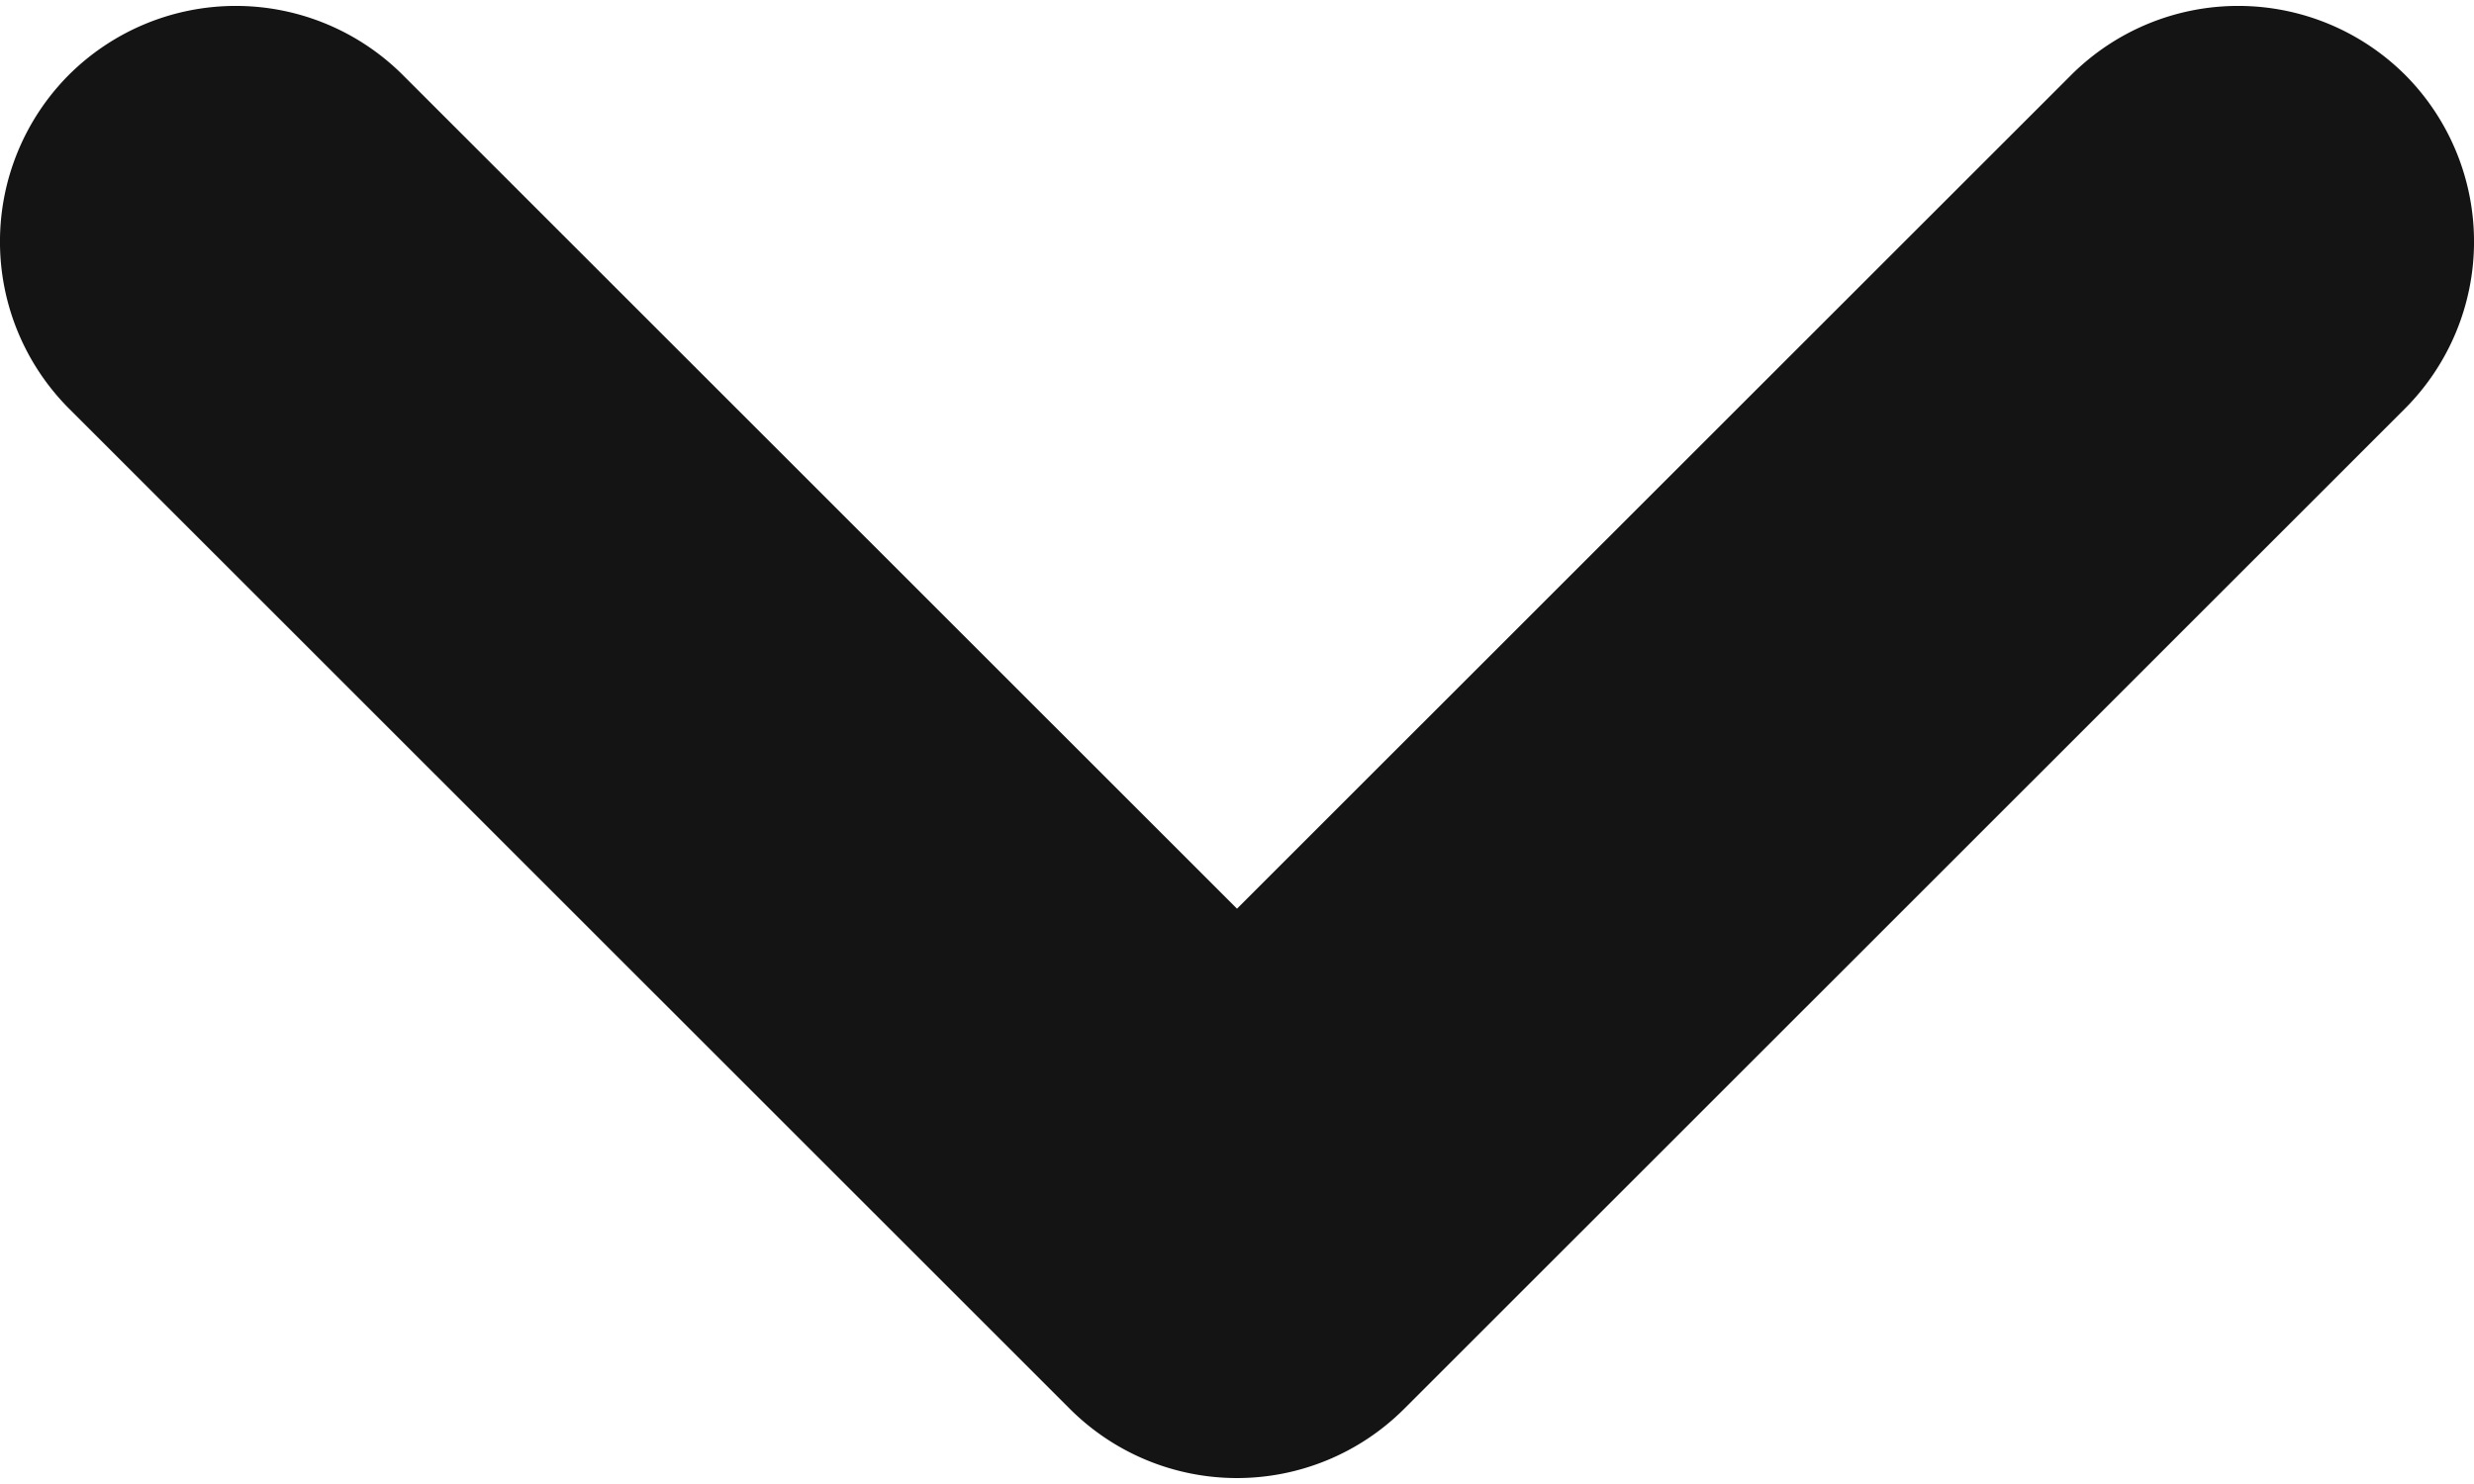 <svg xmlns="http://www.w3.org/2000/svg" width="50" height="30" viewBox="0 0 50 30.001" shape-rendering="geometricPrecision" text-rendering="geometricPrecision" image-rendering="optimizeQuality" fill-rule="evenodd" clip-rule="evenodd"><path d="M41.871 1.505a4.778 4.778 0 016.746.017 4.778 4.778 0 01-.019 6.746L28.364 28.496a4.778 4.778 0 01-6.746-.018l-.173-.173L1.402 8.268a4.778 4.778 0 01-.019-6.746 4.778 4.778 0 016.746-.017L25 18.37 41.871 1.505z" fill="#141414" fill-rule="nonzero"/></svg>